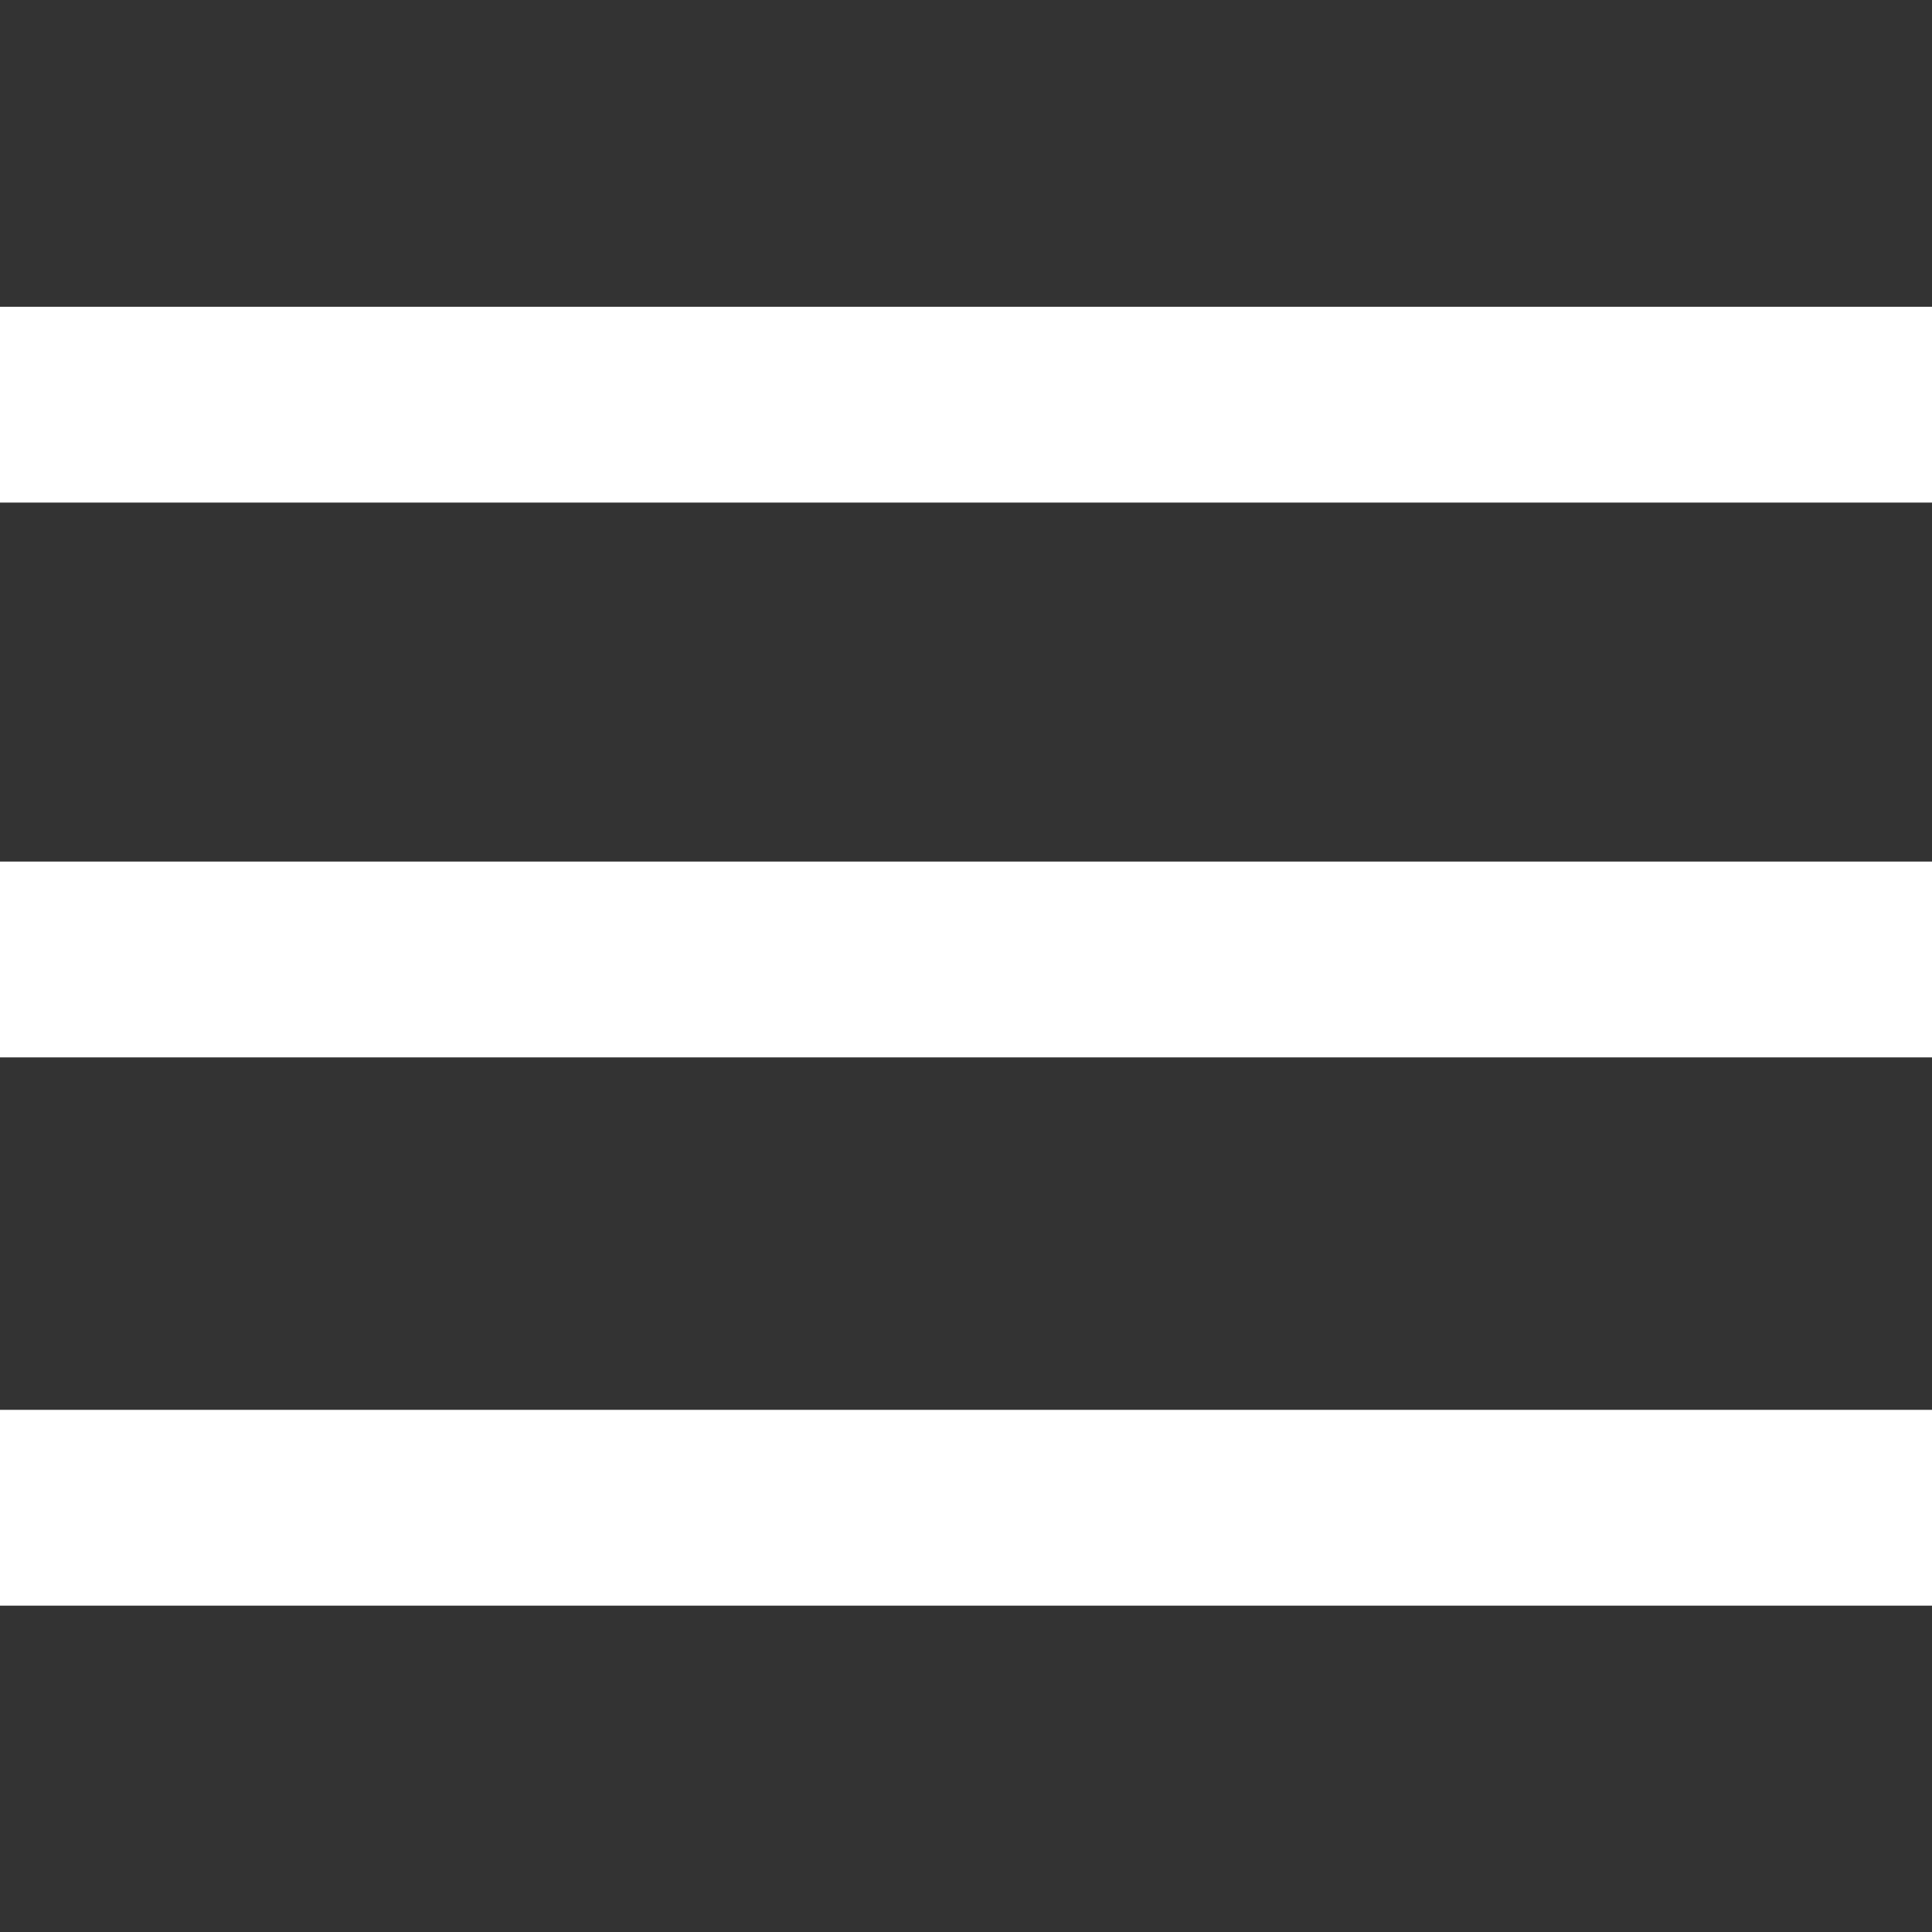 <?xml version="1.0" encoding="utf-8"?>
<!-- Generator: Adobe Illustrator 27.5.0, SVG Export Plug-In . SVG Version: 6.00 Build 0)  -->
<svg version="1.1" id="Ebene_1" xmlns="http://www.w3.org/2000/svg" xmlns:xlink="http://www.w3.org/1999/xlink" x="0px" y="0px"
	 viewBox="0 0 29.6 29.6" style="enable-background:new 0 0 29.6 29.6;" xml:space="preserve">
<rect x="0" y="0" width="29.6" height="29.6" fill="#333333" stroke="none"/>
<style type="text/css">
	.st0{fill:none;stroke:#FFFFFF;stroke-width:3;stroke-linecap:square;}
</style>
<line class="st0" x1="1.5" y1="6.2" x2="28.1" y2="6.2"/>
<line class="st0" x1="1.5" y1="14.7" x2="28.1" y2="14.7"/>
<line class="st0" x1="1.5" y1="23.1" x2="28.1" y2="23.1"/>
</svg>
